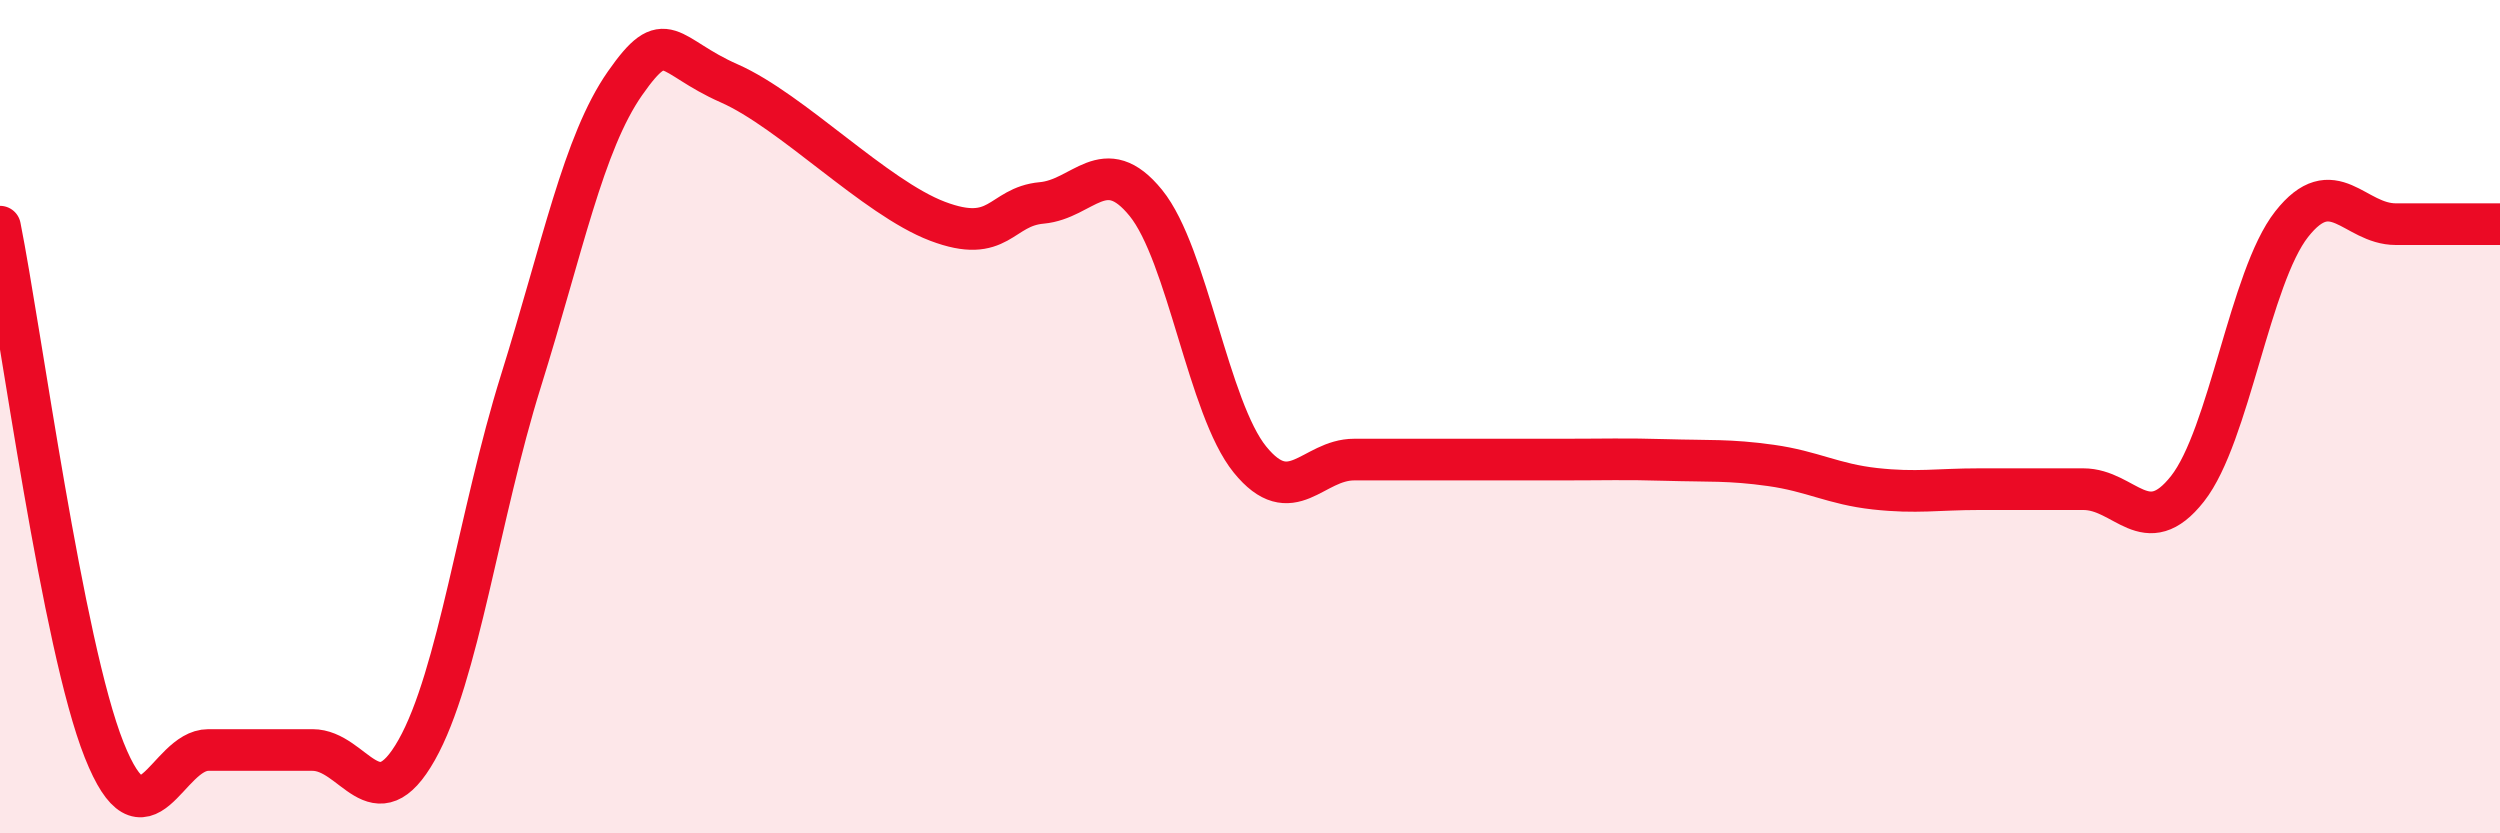 
    <svg width="60" height="20" viewBox="0 0 60 20" xmlns="http://www.w3.org/2000/svg">
      <path
        d="M 0,5.44 C 0.5,7.95 1.5,15.49 2.5,18 C 3.5,20.51 4,18 5,18 C 6,18 6.5,18 7.5,18 C 8.5,18 9,19.77 10,18 C 11,16.23 11.5,12.35 12.5,9.15 C 13.5,5.95 14,3.43 15,2 C 16,0.57 16,1.34 17.5,2 C 19,2.66 21,4.74 22.5,5.31 C 24,5.88 24,4.96 25,4.87 C 26,4.78 26.5,3.64 27.5,4.87 C 28.5,6.1 29,9.8 30,11.03 C 31,12.26 31.5,11.03 32.5,11.03 C 33.5,11.03 34,11.03 35,11.03 C 36,11.03 36.5,11.03 37.5,11.03 C 38.5,11.03 39,11.01 40,11.04 C 41,11.07 41.5,11.03 42.5,11.17 C 43.5,11.31 44,11.62 45,11.73 C 46,11.84 46.5,11.74 47.5,11.74 C 48.5,11.74 49,11.74 50,11.74 C 51,11.74 51.5,13 52.5,11.73 C 53.5,10.46 54,6.65 55,5.38 C 56,4.11 56.5,5.38 57.5,5.38 C 58.5,5.38 59.5,5.38 60,5.38L60 20L0 20Z"
        fill="#EB0A25"
        opacity="0.1"
        stroke-linecap="round"
        stroke-linejoin="round"
      />
      <path
        d="M 0,5.44 C 0.5,7.95 1.5,15.49 2.5,18 C 3.5,20.51 4,18 5,18 C 6,18 6.5,18 7.5,18 C 8.5,18 9,19.77 10,18 C 11,16.23 11.5,12.35 12.5,9.15 C 13.5,5.95 14,3.43 15,2 C 16,0.57 16,1.34 17.5,2 C 19,2.66 21,4.74 22.5,5.31 C 24,5.88 24,4.96 25,4.87 C 26,4.78 26.5,3.64 27.5,4.87 C 28.5,6.1 29,9.8 30,11.03 C 31,12.26 31.5,11.03 32.5,11.03 C 33.5,11.03 34,11.03 35,11.03 C 36,11.03 36.5,11.03 37.5,11.03 C 38.5,11.03 39,11.01 40,11.04 C 41,11.07 41.5,11.03 42.5,11.17 C 43.5,11.31 44,11.62 45,11.73 C 46,11.84 46.5,11.74 47.5,11.74 C 48.5,11.74 49,11.74 50,11.74 C 51,11.74 51.5,13 52.5,11.73 C 53.5,10.46 54,6.65 55,5.38 C 56,4.11 56.5,5.38 57.5,5.38 C 58.5,5.38 59.5,5.38 60,5.38"
        stroke="#EB0A25"
        stroke-width="1"
        fill="none"
        stroke-linecap="round"
        stroke-linejoin="round"
      />
    </svg>
  